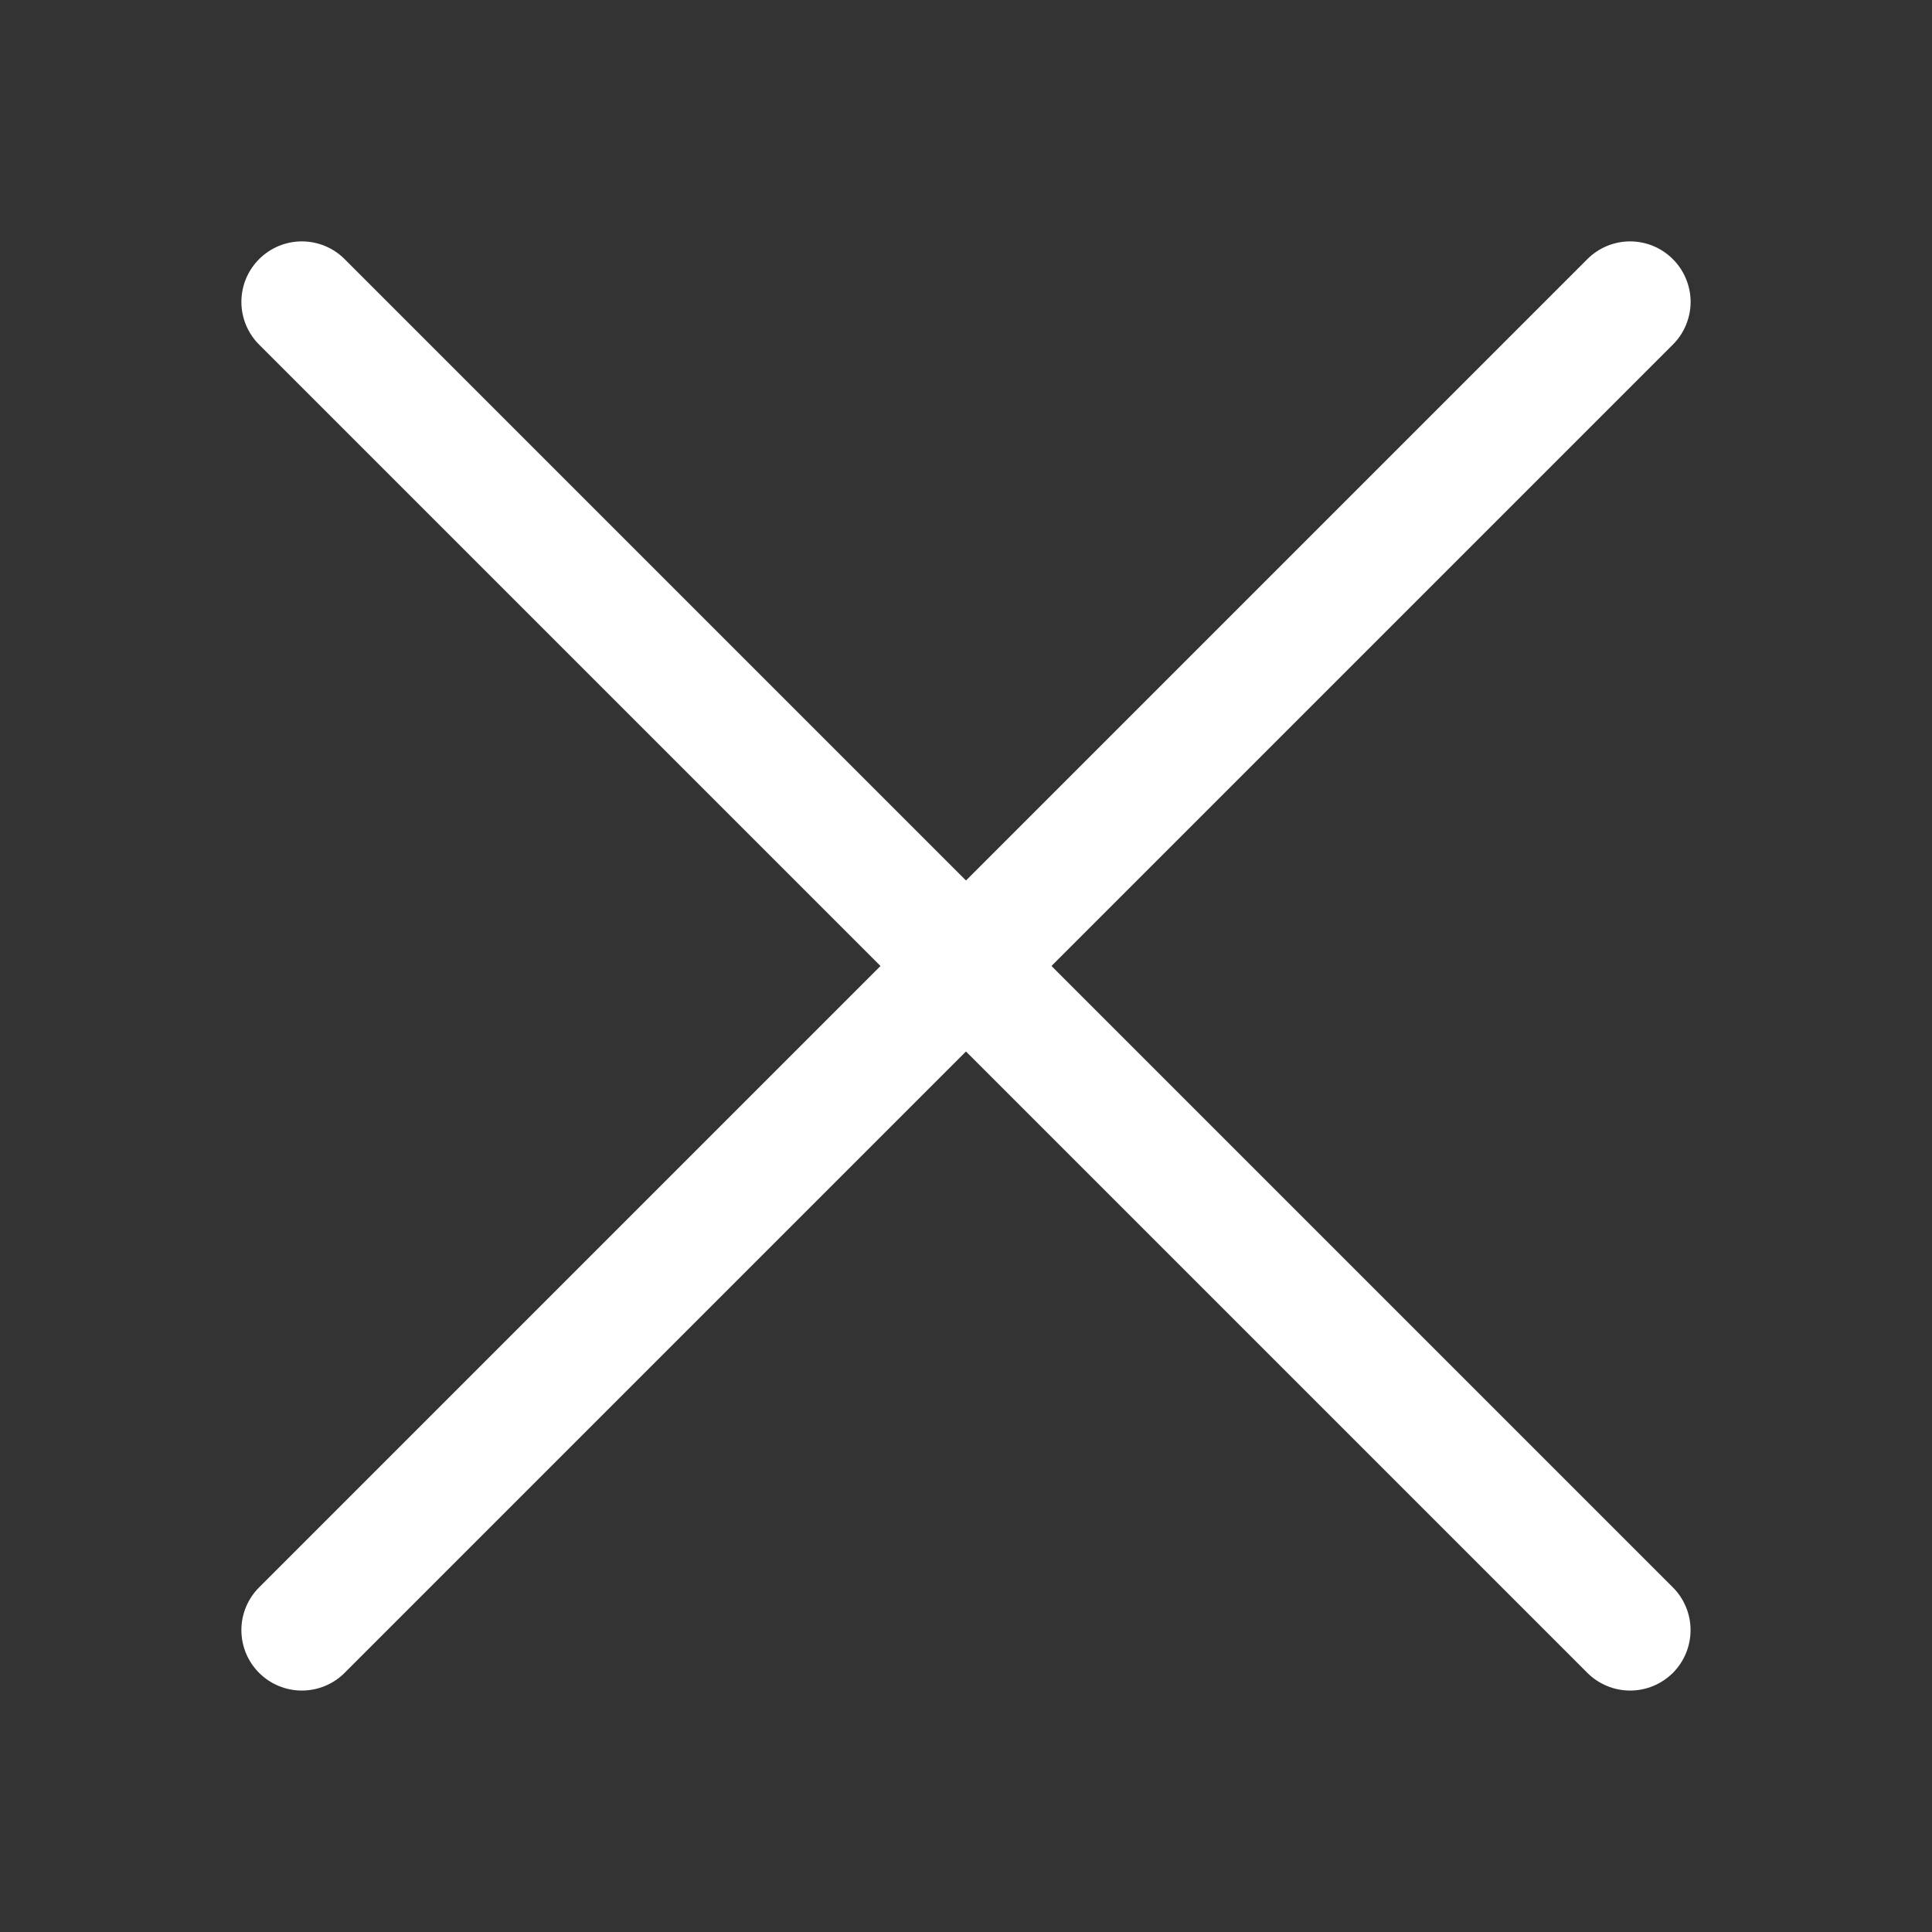 <svg width="34" height="34" viewBox="0 0 34 34" fill="none" xmlns="http://www.w3.org/2000/svg">
<rect x="0" y="0" width="34" height="34" fill="#333333" stroke="none"/>
<path fill-rule="evenodd" clip-rule="evenodd" d="M29.439 4.56C29.538 4.659 29.617 4.776 29.67 4.905C29.724 5.034 29.752 5.173 29.752 5.312C29.752 5.452 29.724 5.591 29.67 5.72C29.617 5.849 29.538 5.966 29.439 6.065L6.064 29.44C5.865 29.639 5.594 29.751 5.312 29.751C5.03 29.751 4.759 29.639 4.56 29.44C4.36 29.24 4.248 28.97 4.248 28.687C4.248 28.405 4.36 28.135 4.56 27.935L27.935 4.56C28.034 4.461 28.151 4.383 28.28 4.329C28.409 4.276 28.547 4.248 28.687 4.248C28.827 4.248 28.965 4.276 29.094 4.329C29.223 4.383 29.341 4.461 29.439 4.56Z" fill="white"/>
<path fill-rule="evenodd" clip-rule="evenodd" d="M4.56 4.56C4.461 4.659 4.383 4.776 4.329 4.905C4.276 5.034 4.248 5.173 4.248 5.312C4.248 5.452 4.276 5.591 4.329 5.72C4.383 5.849 4.461 5.966 4.56 6.065L27.935 29.44C28.135 29.639 28.405 29.751 28.687 29.751C28.97 29.751 29.24 29.639 29.44 29.44C29.639 29.24 29.751 28.97 29.751 28.687C29.751 28.405 29.639 28.135 29.44 27.935L6.065 4.56C5.966 4.461 5.849 4.383 5.72 4.329C5.591 4.276 5.452 4.248 5.312 4.248C5.173 4.248 5.034 4.276 4.905 4.329C4.776 4.383 4.659 4.461 4.56 4.56Z" fill="white"/>
</svg>

